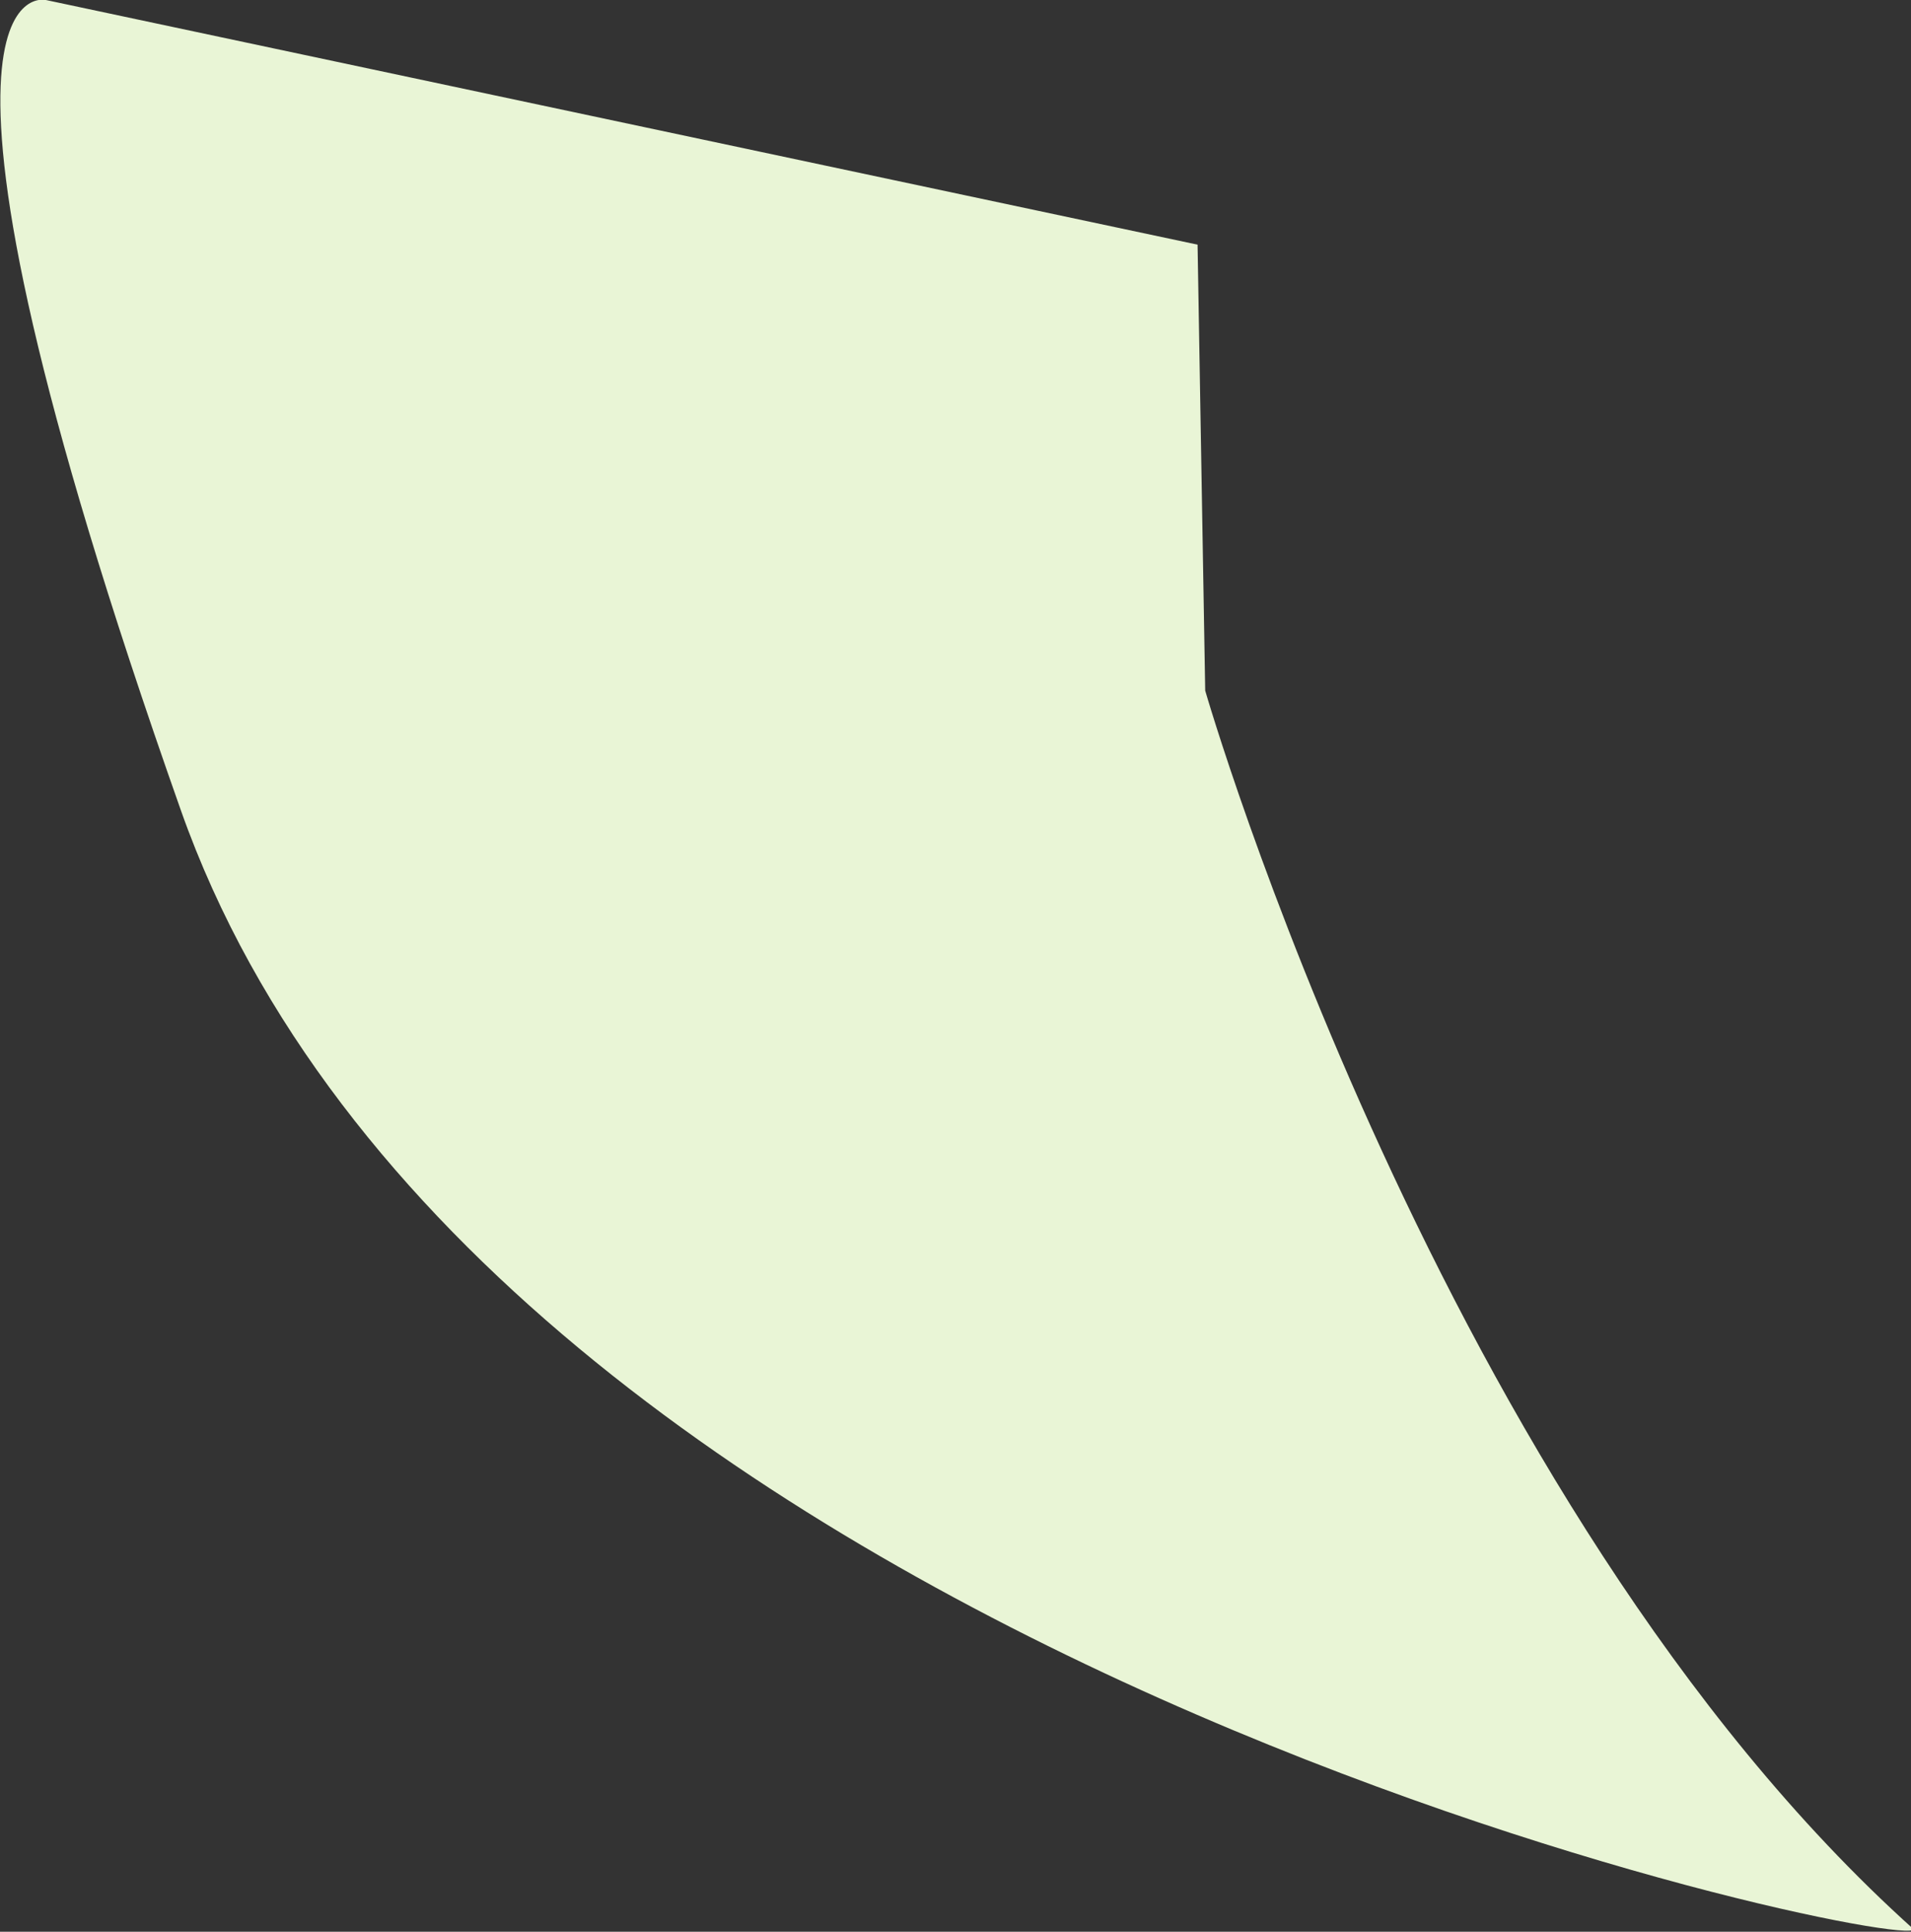 <?xml version="1.0" encoding="UTF-8"?> <!-- Generator: Adobe Illustrator 24.1.1, SVG Export Plug-In . SVG Version: 6.00 Build 0) --> <svg xmlns="http://www.w3.org/2000/svg" xmlns:xlink="http://www.w3.org/1999/xlink" id="Слой_1" x="0px" y="0px" viewBox="0 0 75 75.8" style="enable-background:new 0 0 75 75.8;" xml:space="preserve"><rect x="0" y="0" width="75" height="75.8" fill="#333333" stroke="none"/> <style type="text/css"> .st0{fill:#E9F5D6;} </style> <path class="st0" d="M47.3,27.1c0,0,9.2,31.9,27.8,48.6c0,1-56.2-10.5-68-43.9S1.8,0,1.8,0L47,9.6L47.3,27.1z"></path> </svg> 